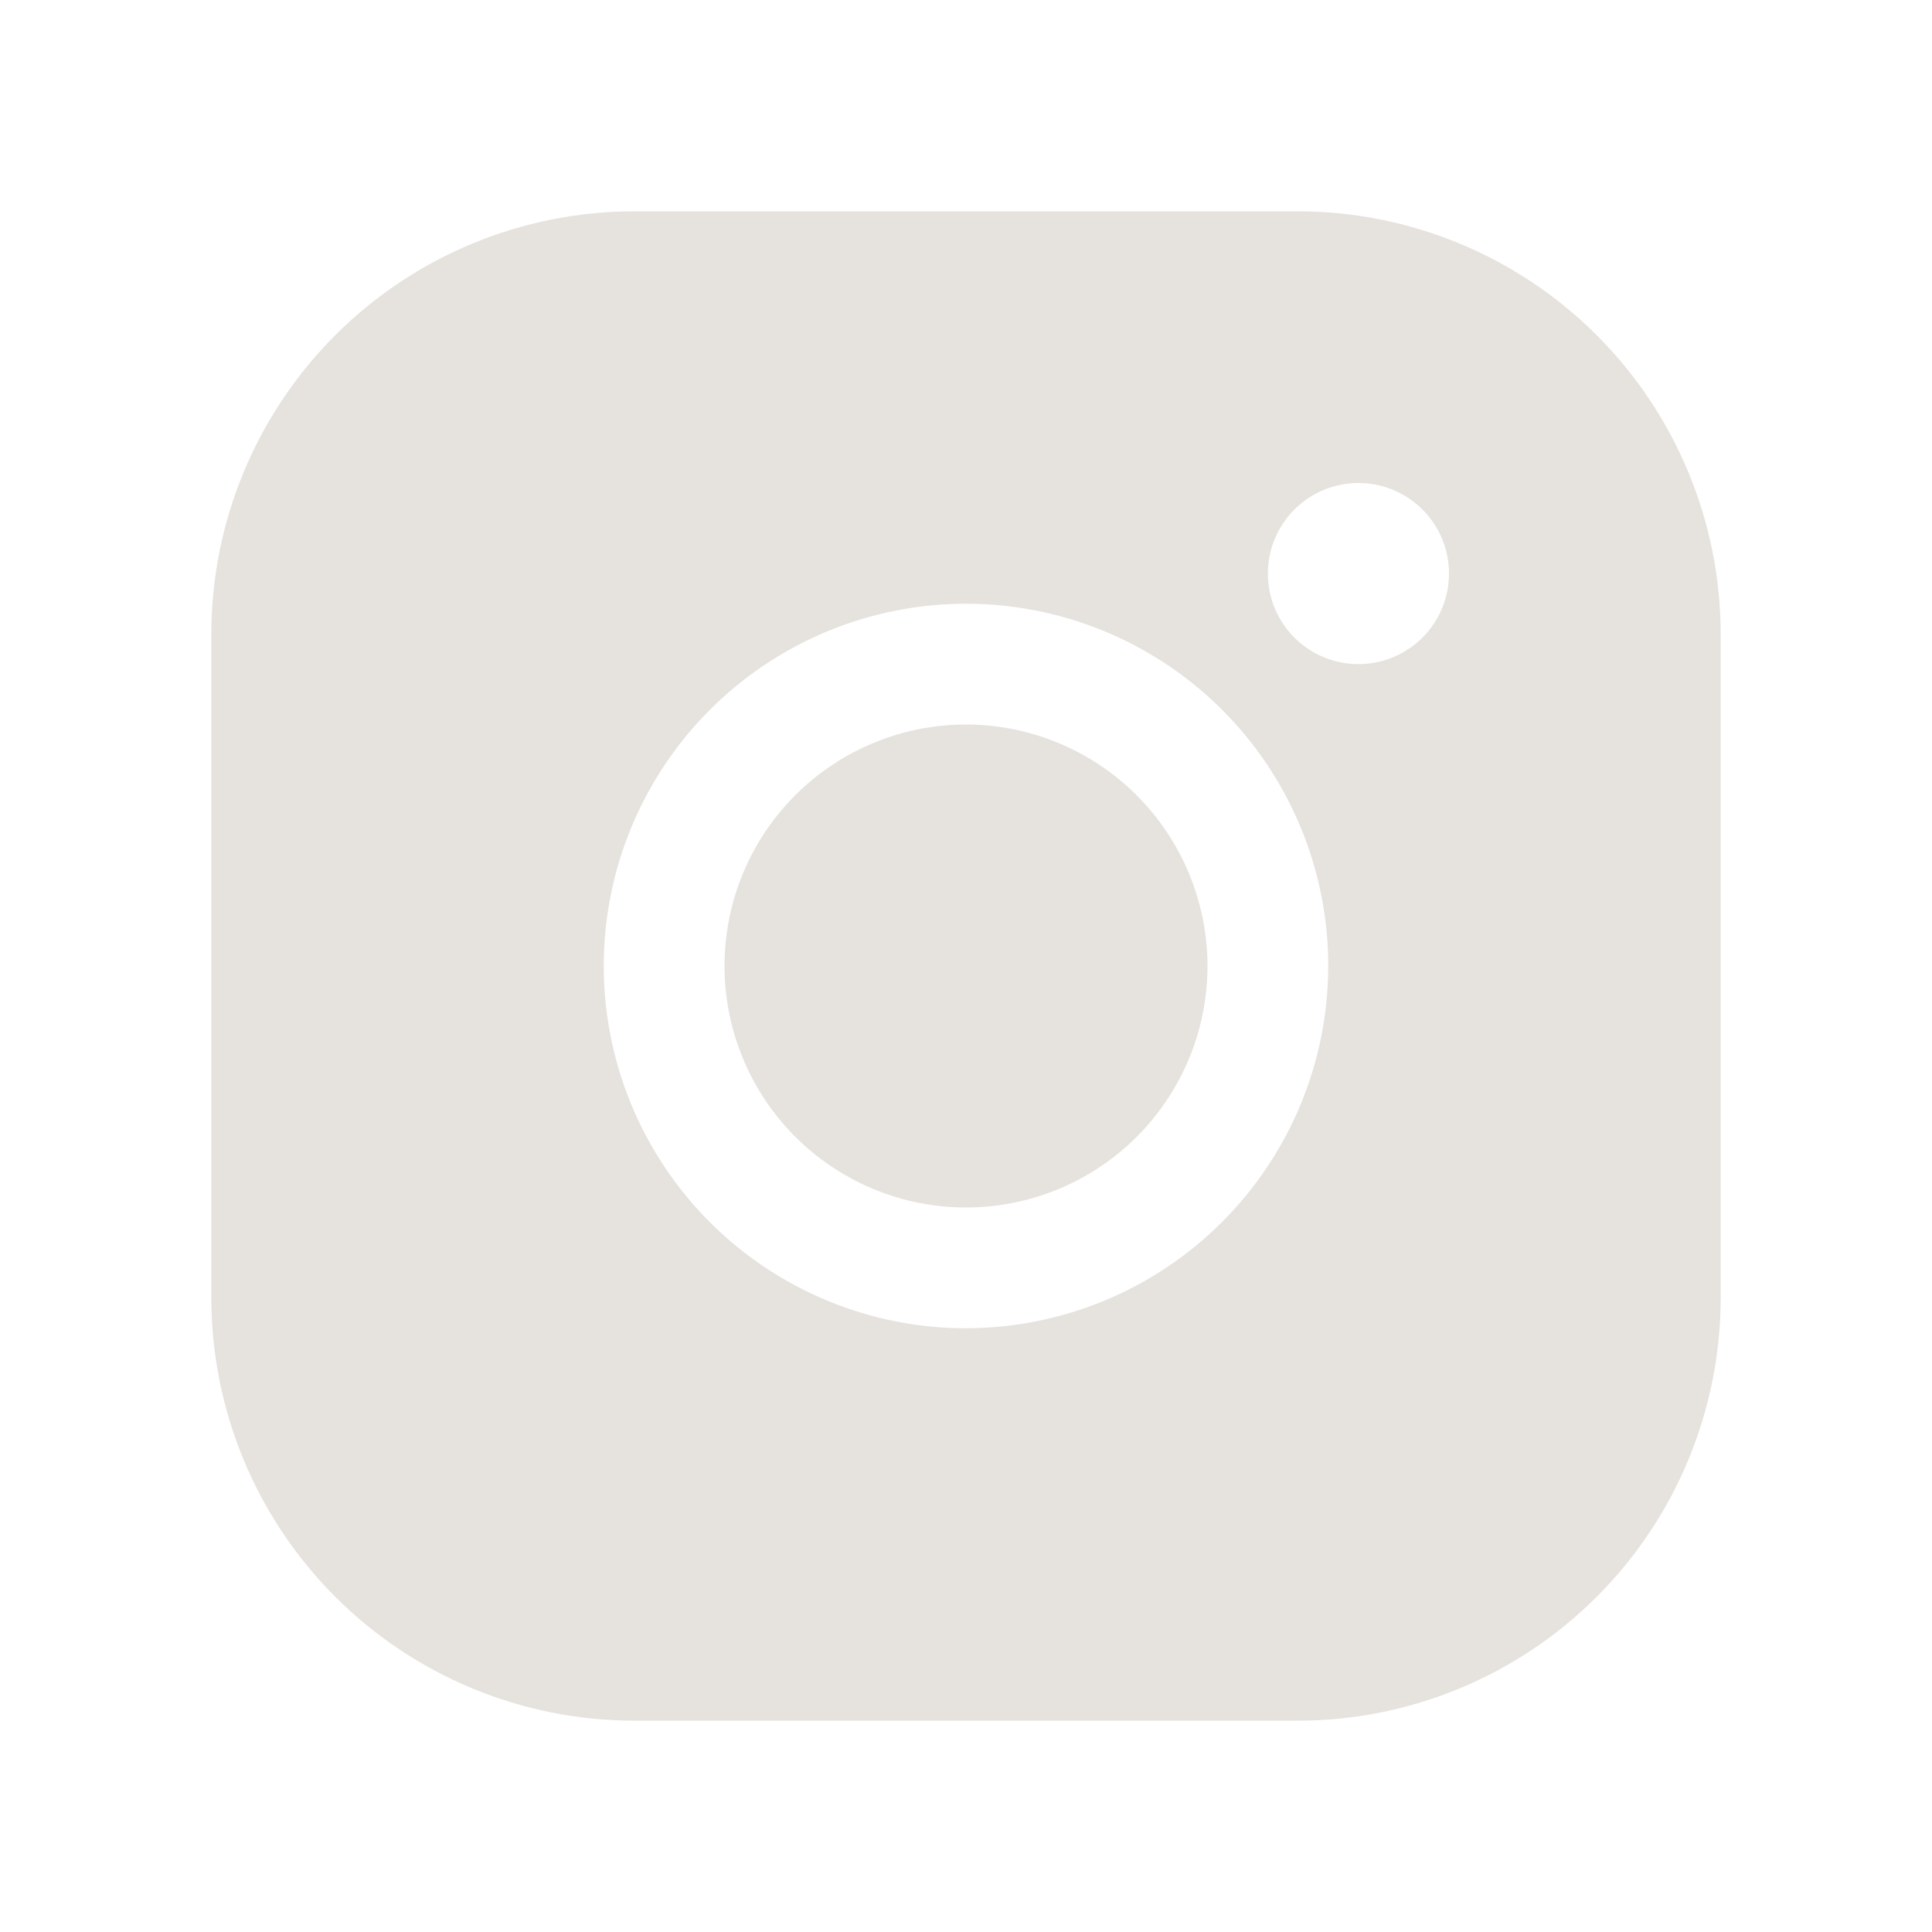 <?xml version="1.0" encoding="UTF-8"?> <svg xmlns="http://www.w3.org/2000/svg" width="256" height="256" viewBox="0 0 256 256" fill="none"><path d="M160 128C160 134.329 158.123 140.516 154.607 145.778C151.091 151.041 146.093 155.142 140.246 157.564C134.399 159.986 127.965 160.62 121.757 159.385C115.55 158.15 109.848 155.103 105.373 150.627C100.897 146.152 97.85 140.45 96.615 134.243C95.38 128.035 96.014 121.601 98.436 115.754C100.858 109.907 104.959 104.909 110.222 101.393C115.484 97.877 121.671 96 128 96C136.484 96.01 144.618 99.384 150.617 105.383C156.616 111.382 159.99 119.516 160 128ZM228 84V172C227.983 186.847 222.078 201.081 211.579 211.579C201.081 222.078 186.847 227.983 172 228H84C69.153 227.983 54.919 222.078 44.421 211.579C33.922 201.081 28.017 186.847 28 172V84C28.017 69.153 33.922 54.919 44.421 44.421C54.919 33.922 69.153 28.017 84 28H172C186.847 28.017 201.081 33.922 211.579 44.421C222.078 54.919 227.983 69.153 228 84ZM176 128C176 118.506 173.185 109.226 167.911 101.333C162.636 93.439 155.14 87.287 146.369 83.654C137.598 80.021 127.947 79.07 118.636 80.922C109.325 82.774 100.772 87.346 94.059 94.059C87.346 100.772 82.774 109.325 80.922 118.636C79.07 127.947 80.021 137.598 83.654 146.369C87.287 155.14 93.439 162.636 101.333 167.911C109.226 173.185 118.506 176 128 176C140.726 175.986 152.927 170.924 161.925 161.925C170.924 152.927 175.986 140.726 176 128ZM192 76C192 73.627 191.296 71.307 189.978 69.333C188.659 67.36 186.785 65.822 184.592 64.913C182.399 64.005 179.987 63.768 177.659 64.231C175.331 64.694 173.193 65.837 171.515 67.515C169.836 69.193 168.694 71.331 168.231 73.659C167.768 75.987 168.005 78.4 168.913 80.592C169.822 82.785 171.36 84.659 173.333 85.978C175.307 87.296 177.627 88 180 88C183.183 88 186.235 86.736 188.485 84.485C190.736 82.235 192 79.183 192 76Z" fill="#E6E3DE"></path></svg> 